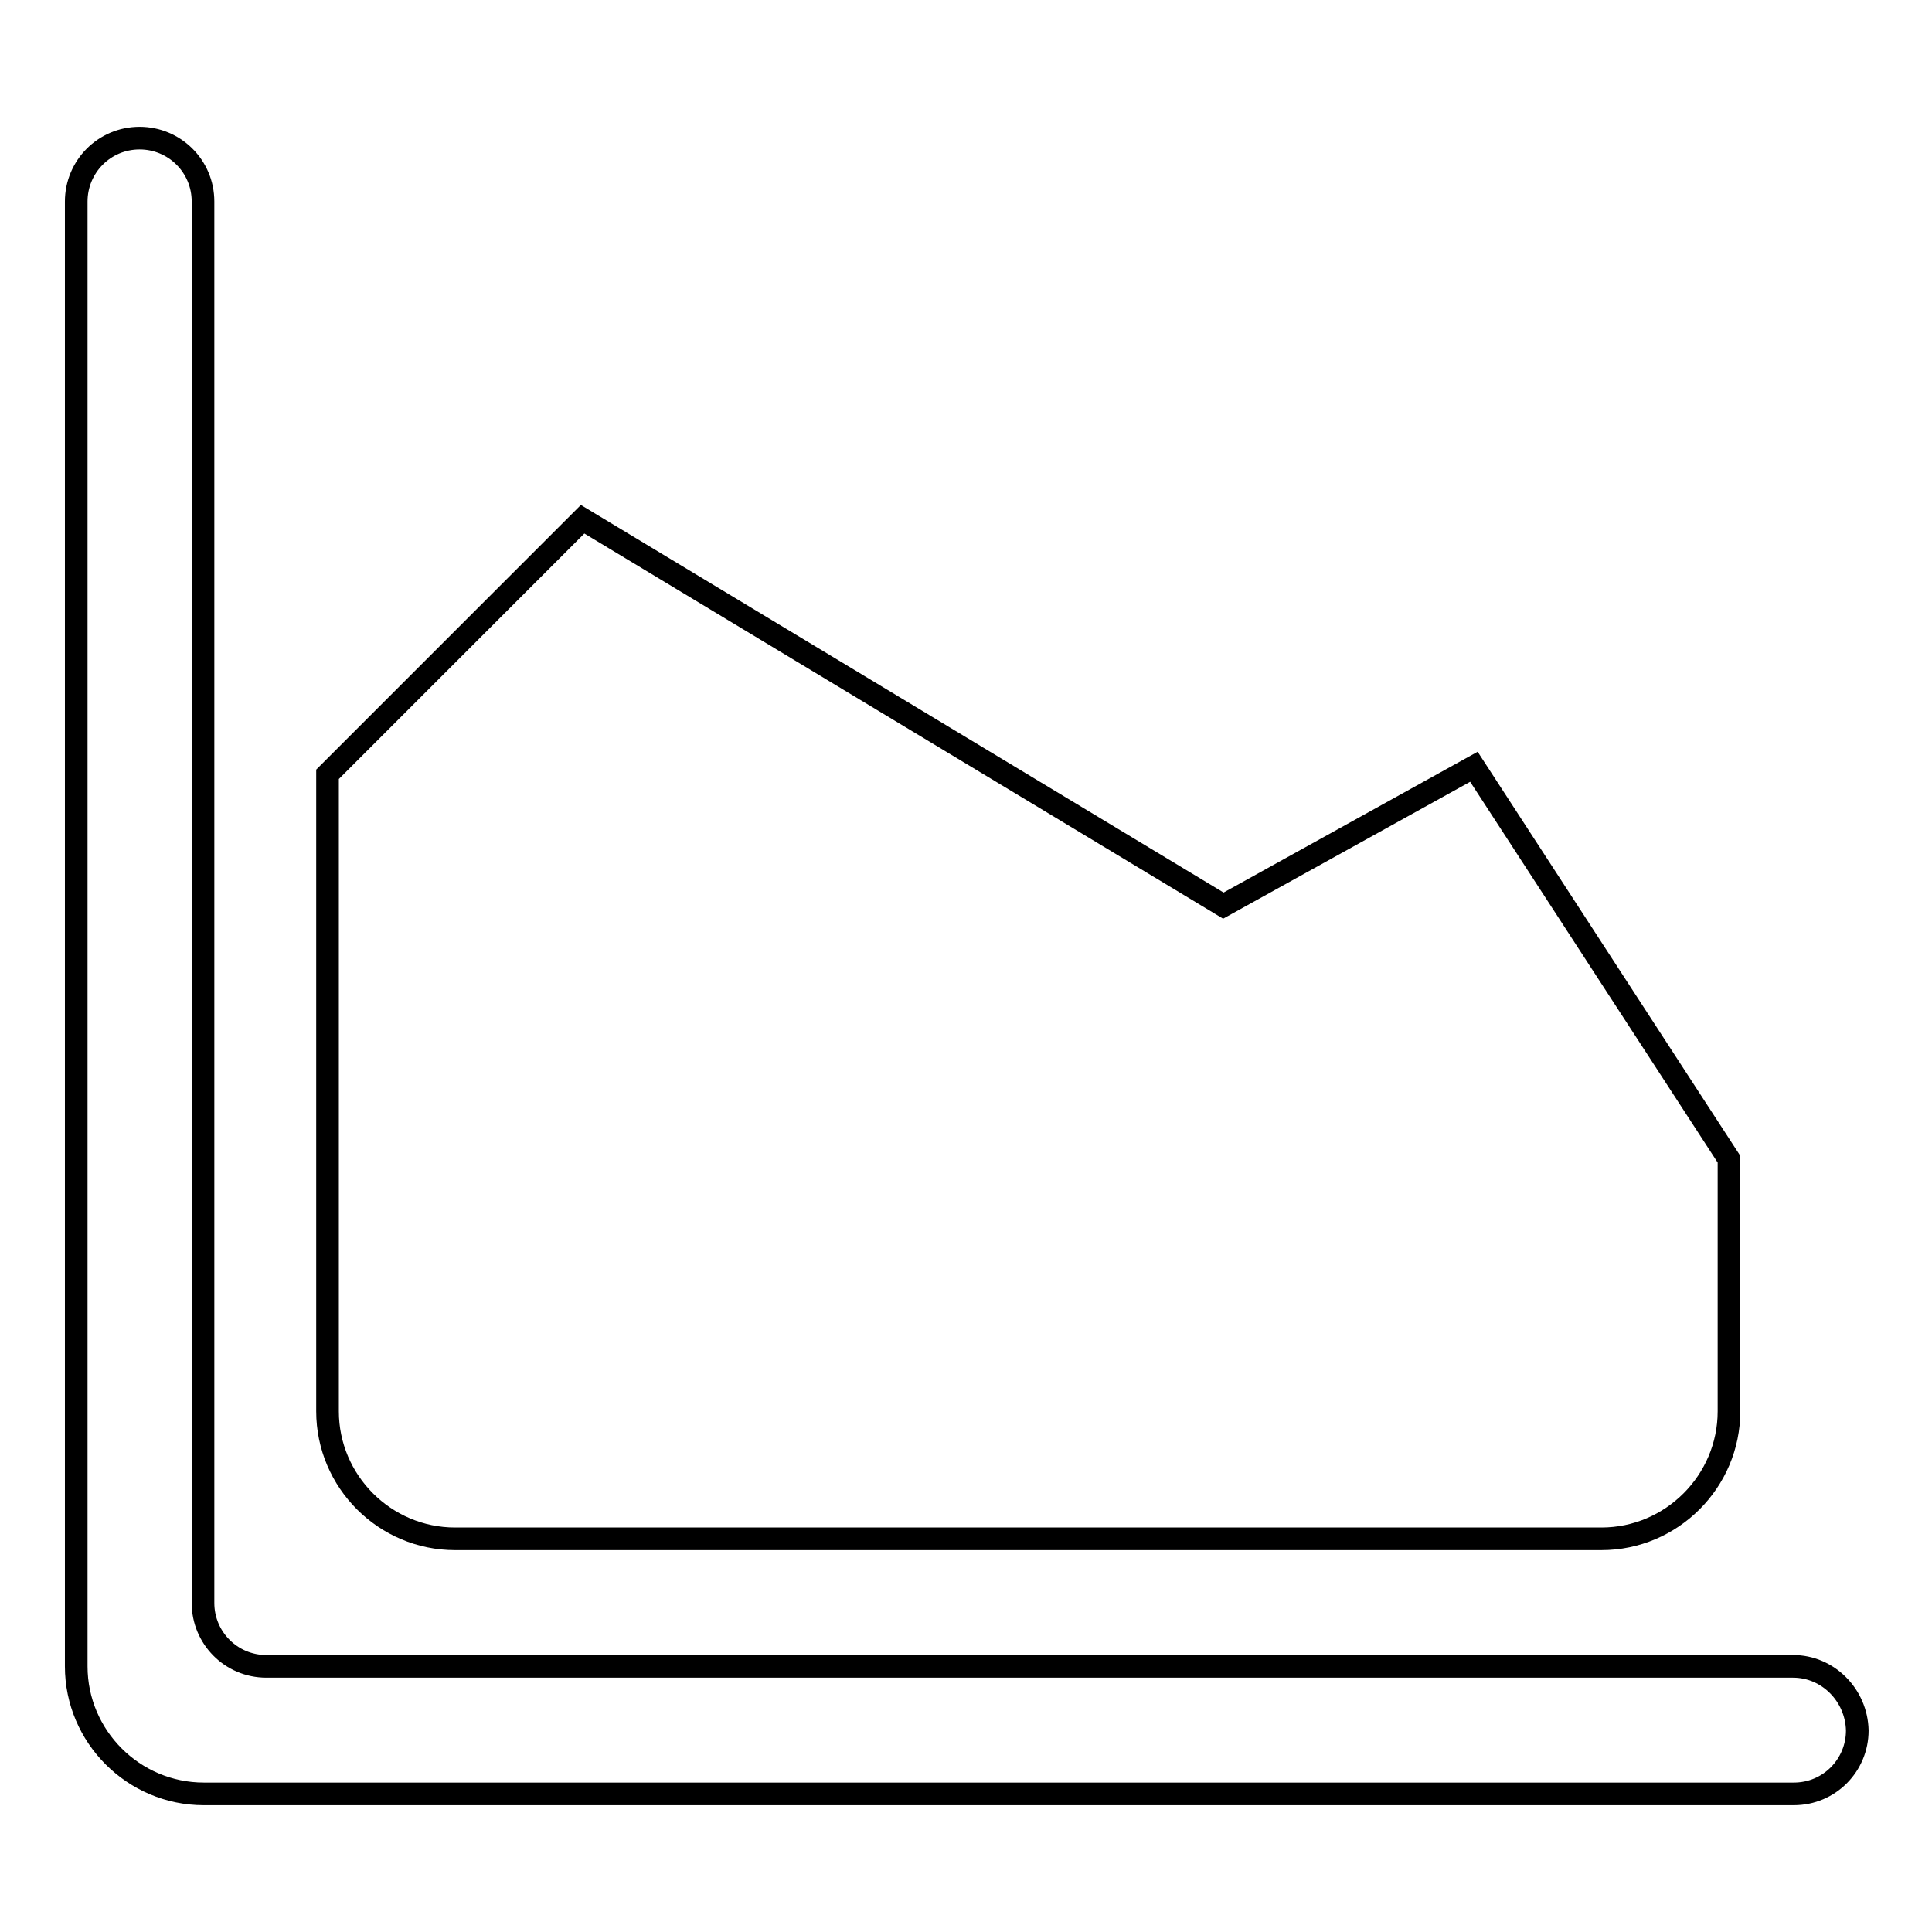 <?xml version="1.0" encoding="utf-8"?>
<!-- Svg Vector Icons : http://www.onlinewebfonts.com/icon -->
<!DOCTYPE svg PUBLIC "-//W3C//DTD SVG 1.1//EN" "http://www.w3.org/Graphics/SVG/1.1/DTD/svg11.dtd">
<svg version="1.1" xmlns="http://www.w3.org/2000/svg" xmlns:xlink="http://www.w3.org/1999/xlink" x="0px" y="0px" viewBox="0 0 256 256" enable-background="new 0 0 256 256" xml:space="preserve">
<g><g><path stroke-width="3" fill-opacity="0" stroke="#000000"  d="M237.6,220.8H35.3c-4.7,0-8.4-3.8-8.4-8.4V26.7c0-4.7-3.8-8.4-8.4-8.4l0,0c-4.7,0-8.4,3.8-8.4,8.4v194.1c0,9.3,7.6,16.9,16.9,16.9h210.7c4.7,0,8.4-3.8,8.4-8.4l0,0C246,224.6,242.2,220.8,237.6,220.8z"/><path stroke-width="3" fill-opacity="0" stroke="#000000"  d="M43.4,102.6l33.8-33.8l84.9,51.2l33.2-18.4l33.8,52V187c0,9.3-7.6,16.9-16.9,16.9H60.3c-9.3,0-16.9-7.6-16.9-16.9V102.6z"/></g></g>
</svg>